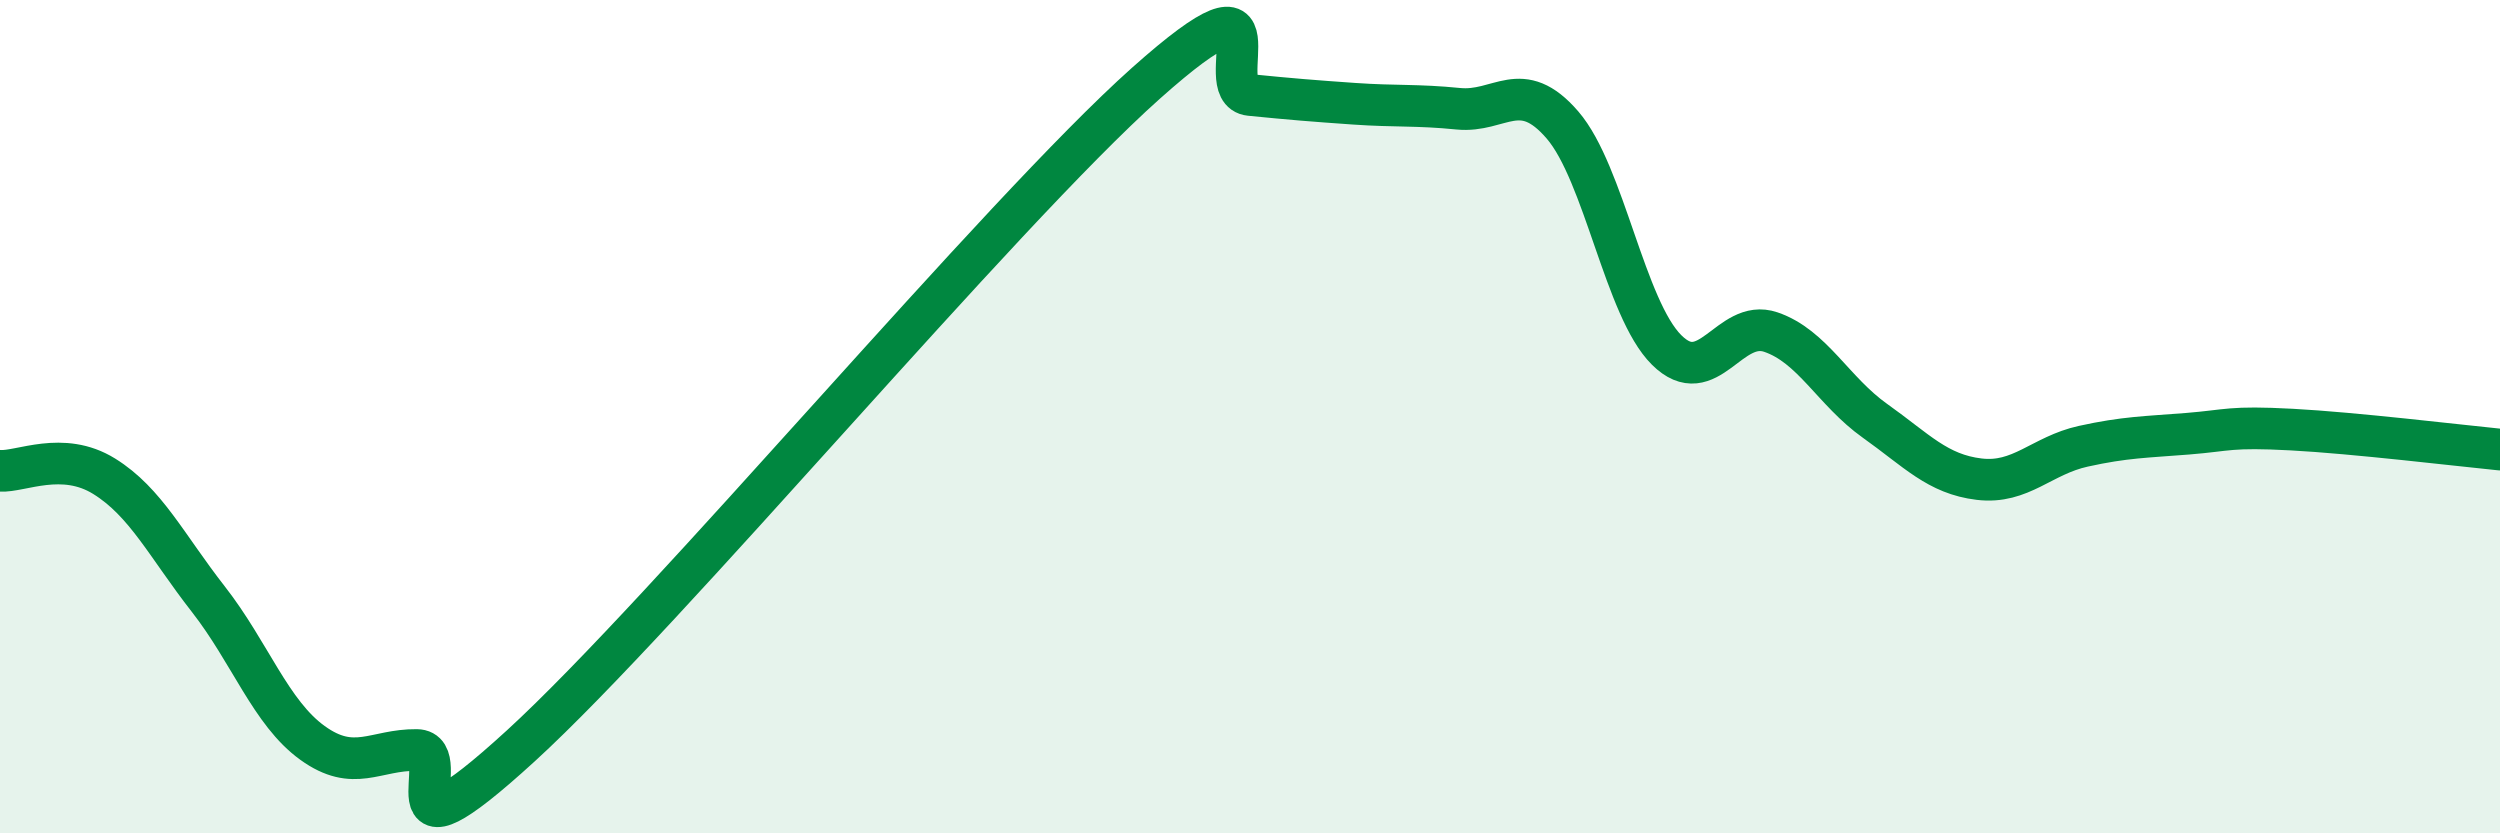 
    <svg width="60" height="20" viewBox="0 0 60 20" xmlns="http://www.w3.org/2000/svg">
      <path
        d="M 0,11.3 C 0.5,11.33 1.5,10.81 2.5,11.43 C 3.5,12.05 4,13.1 5,14.38 C 6,15.66 6.5,17.11 7.5,17.83 C 8.5,18.55 9,17.99 10,18 C 11,18.01 9,21.1 12.5,17.9 C 16,14.7 24,5.12 27.5,2 C 31,-1.12 29,2.18 30,2.28 C 31,2.38 31.5,2.42 32.5,2.49 C 33.5,2.56 34,2.51 35,2.61 C 36,2.71 36.5,1.84 37.5,3 C 38.5,4.16 39,7.41 40,8.4 C 41,9.39 41.5,7.63 42.5,7.97 C 43.5,8.31 44,9.39 45,10.1 C 46,10.81 46.5,11.38 47.5,11.5 C 48.5,11.62 49,10.93 50,10.71 C 51,10.49 51.5,10.49 52.5,10.41 C 53.5,10.33 53.5,10.23 55,10.31 C 56.5,10.39 59,10.69 60,10.79L60 20L0 20Z"
        fill="#008740"
        opacity="0.1"
        stroke-linecap="round"
        stroke-linejoin="round"
      />
      <path
        d="M 0,11.3 C 0.5,11.33 1.5,10.81 2.5,11.43 C 3.5,12.05 4,13.1 5,14.38 C 6,15.66 6.5,17.11 7.5,17.83 C 8.5,18.55 9,17.99 10,18 C 11,18.01 9,21.1 12.5,17.9 C 16,14.7 24,5.12 27.5,2 C 31,-1.12 29,2.18 30,2.28 C 31,2.38 31.5,2.42 32.5,2.49 C 33.5,2.56 34,2.51 35,2.61 C 36,2.71 36.5,1.84 37.5,3 C 38.5,4.16 39,7.41 40,8.4 C 41,9.39 41.5,7.63 42.5,7.97 C 43.5,8.31 44,9.39 45,10.1 C 46,10.81 46.5,11.38 47.5,11.5 C 48.5,11.62 49,10.93 50,10.71 C 51,10.49 51.5,10.49 52.5,10.41 C 53.5,10.33 53.5,10.23 55,10.31 C 56.5,10.39 59,10.69 60,10.79"
        stroke="#008740"
        stroke-width="1"
        fill="none"
        stroke-linecap="round"
        stroke-linejoin="round"
      />
    </svg>
  